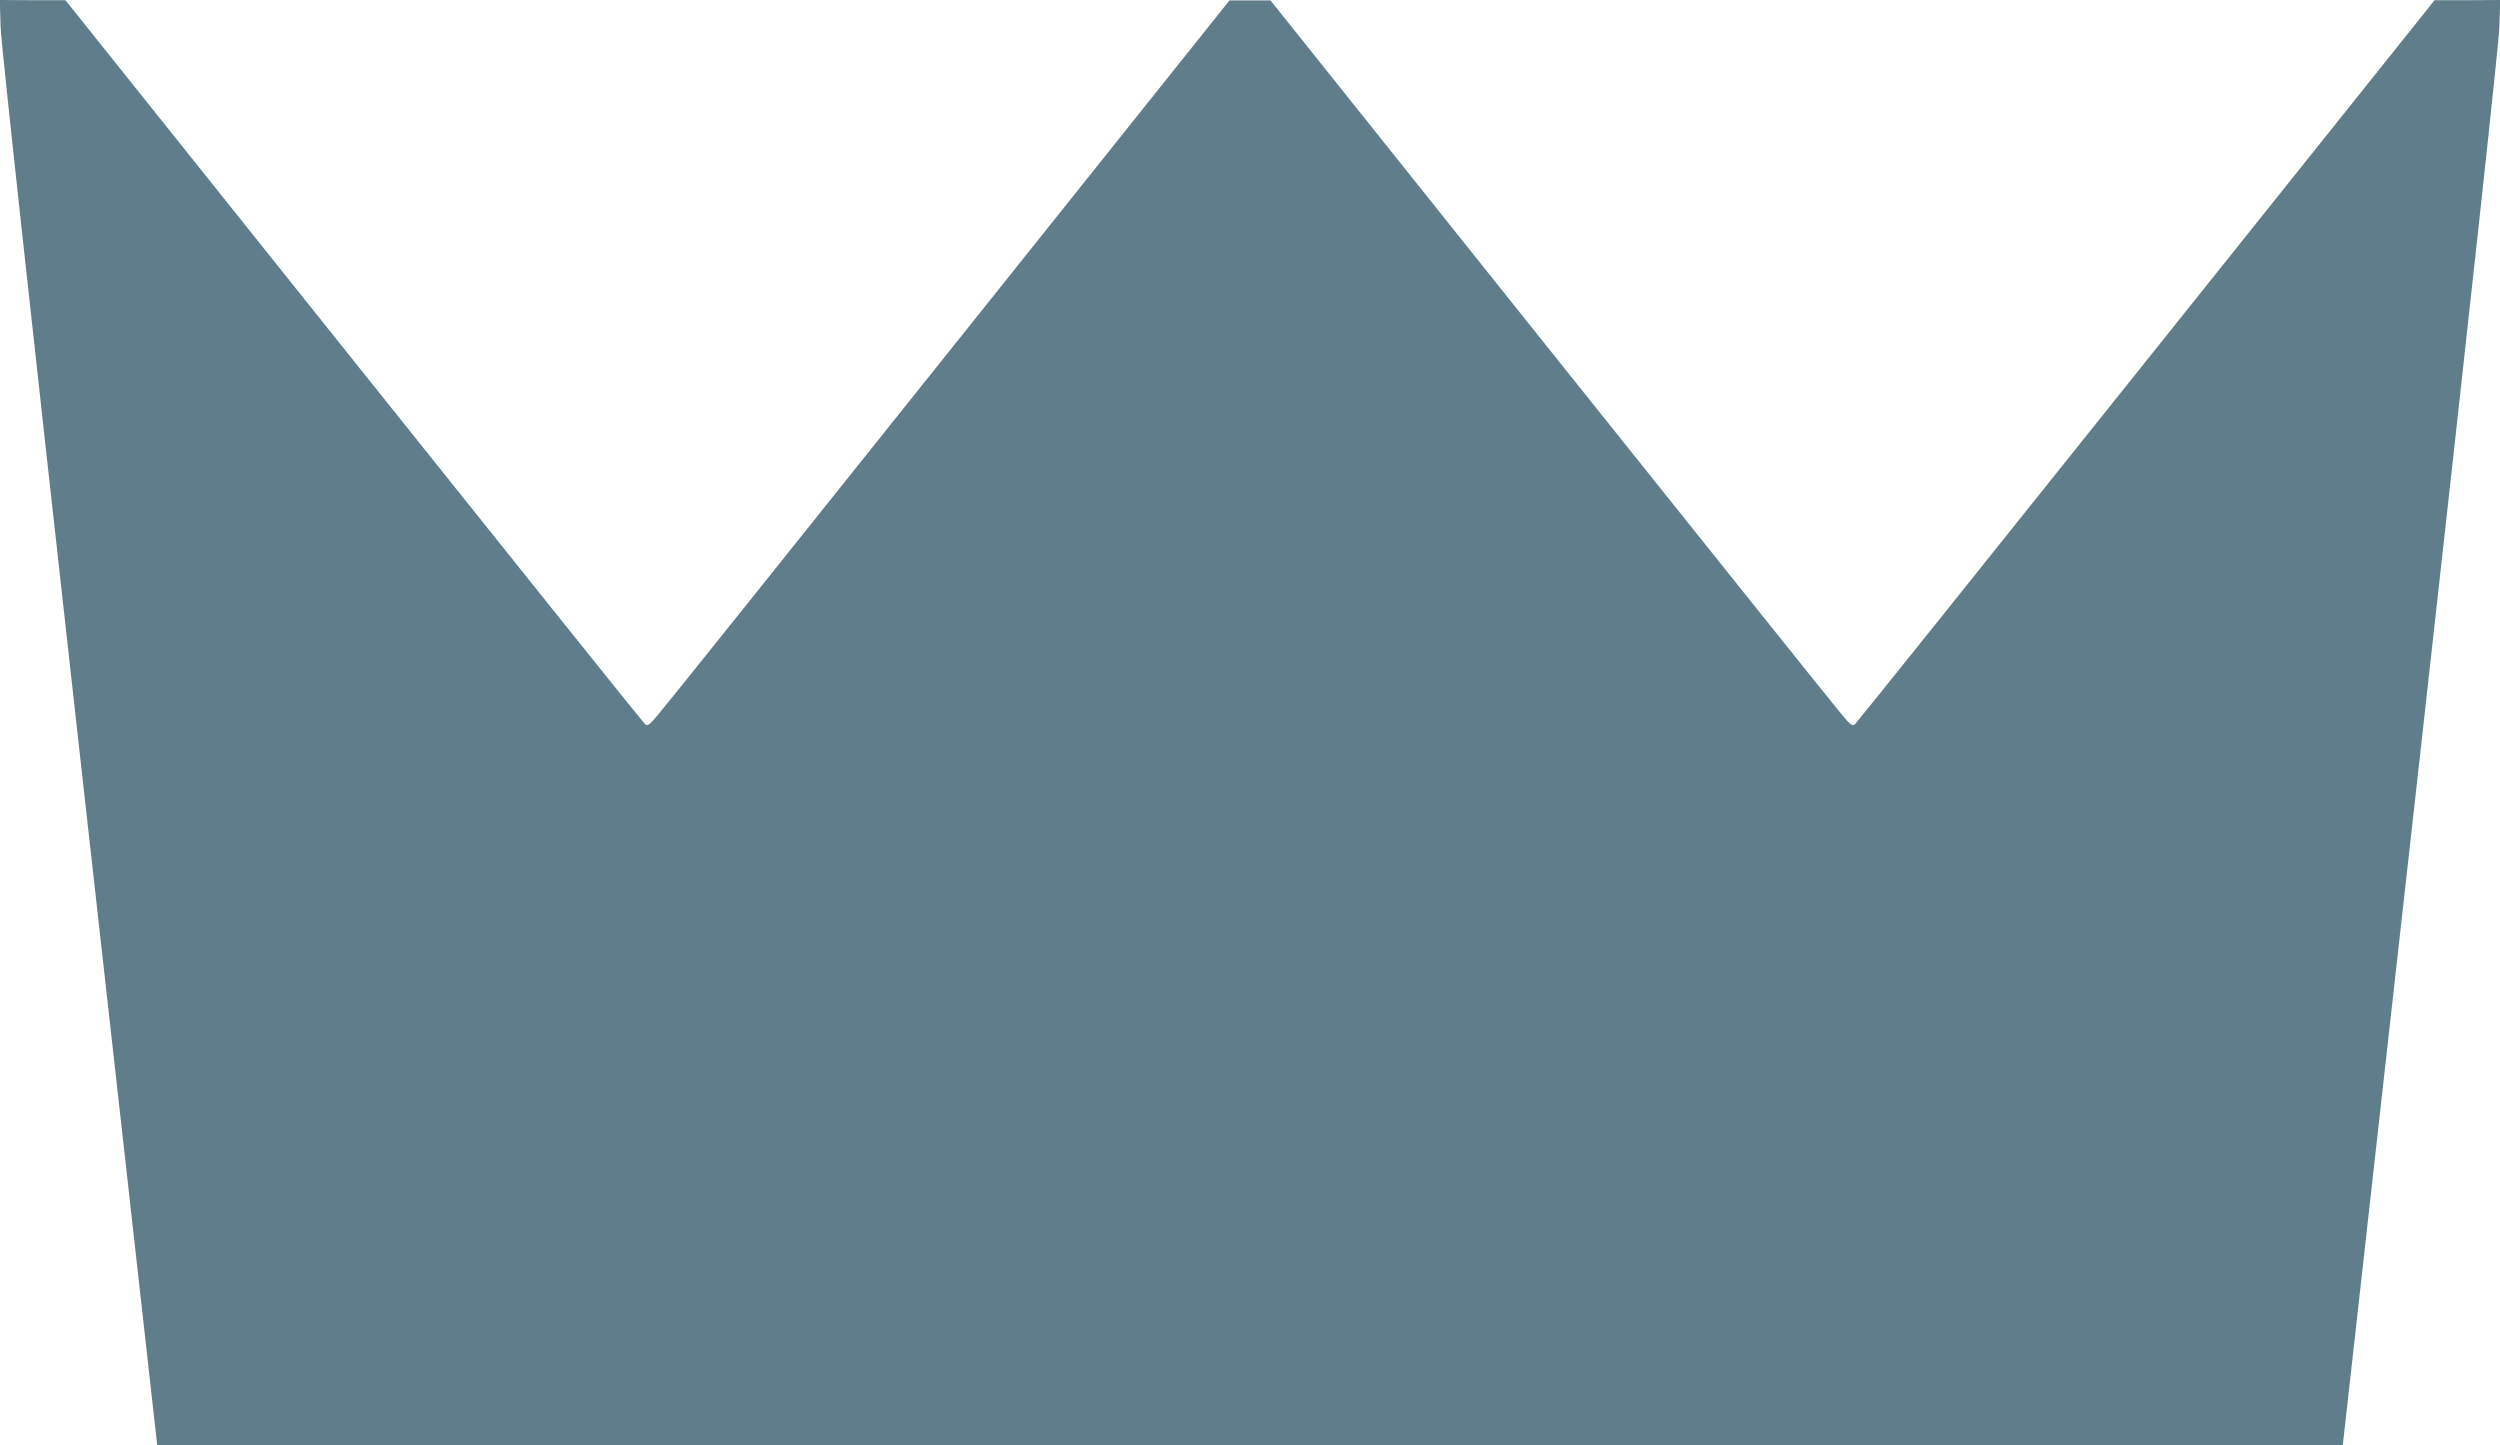 <?xml version="1.0" standalone="no"?>
<!DOCTYPE svg PUBLIC "-//W3C//DTD SVG 20010904//EN"
 "http://www.w3.org/TR/2001/REC-SVG-20010904/DTD/svg10.dtd">
<svg version="1.0" xmlns="http://www.w3.org/2000/svg"
 width="1280pt" height="740pt" viewBox="0 0 1280 740"
 preserveAspectRatio="xMidYMid meet">
<g transform="translate(0,740) scale(0.1,-0.1)"
fill="#607d8b" stroke="none">
<path d="M3 7263 c3 -89 146 -1399 403 -3700 l399 -3563 5595 0 5595 0 399
3563 c257 2301 400 3611 403 3700 l4 137 -168 -1 -168 0 -1475 -1845 c-811
-1015 -1482 -1852 -1491 -1860 -15 -14 -22 -9 -75 55 -33 38 -702 875 -1489
1859 l-1430 1790 -105 0 -105 0 -1430 -1790 c-786 -984 -1456 -1821 -1489
-1859 -53 -64 -60 -69 -75 -55 -9 8 -680 845 -1491 1860 l-1475 1845 -168 0
-168 1 4 -137z"/>
</g>
</svg>
